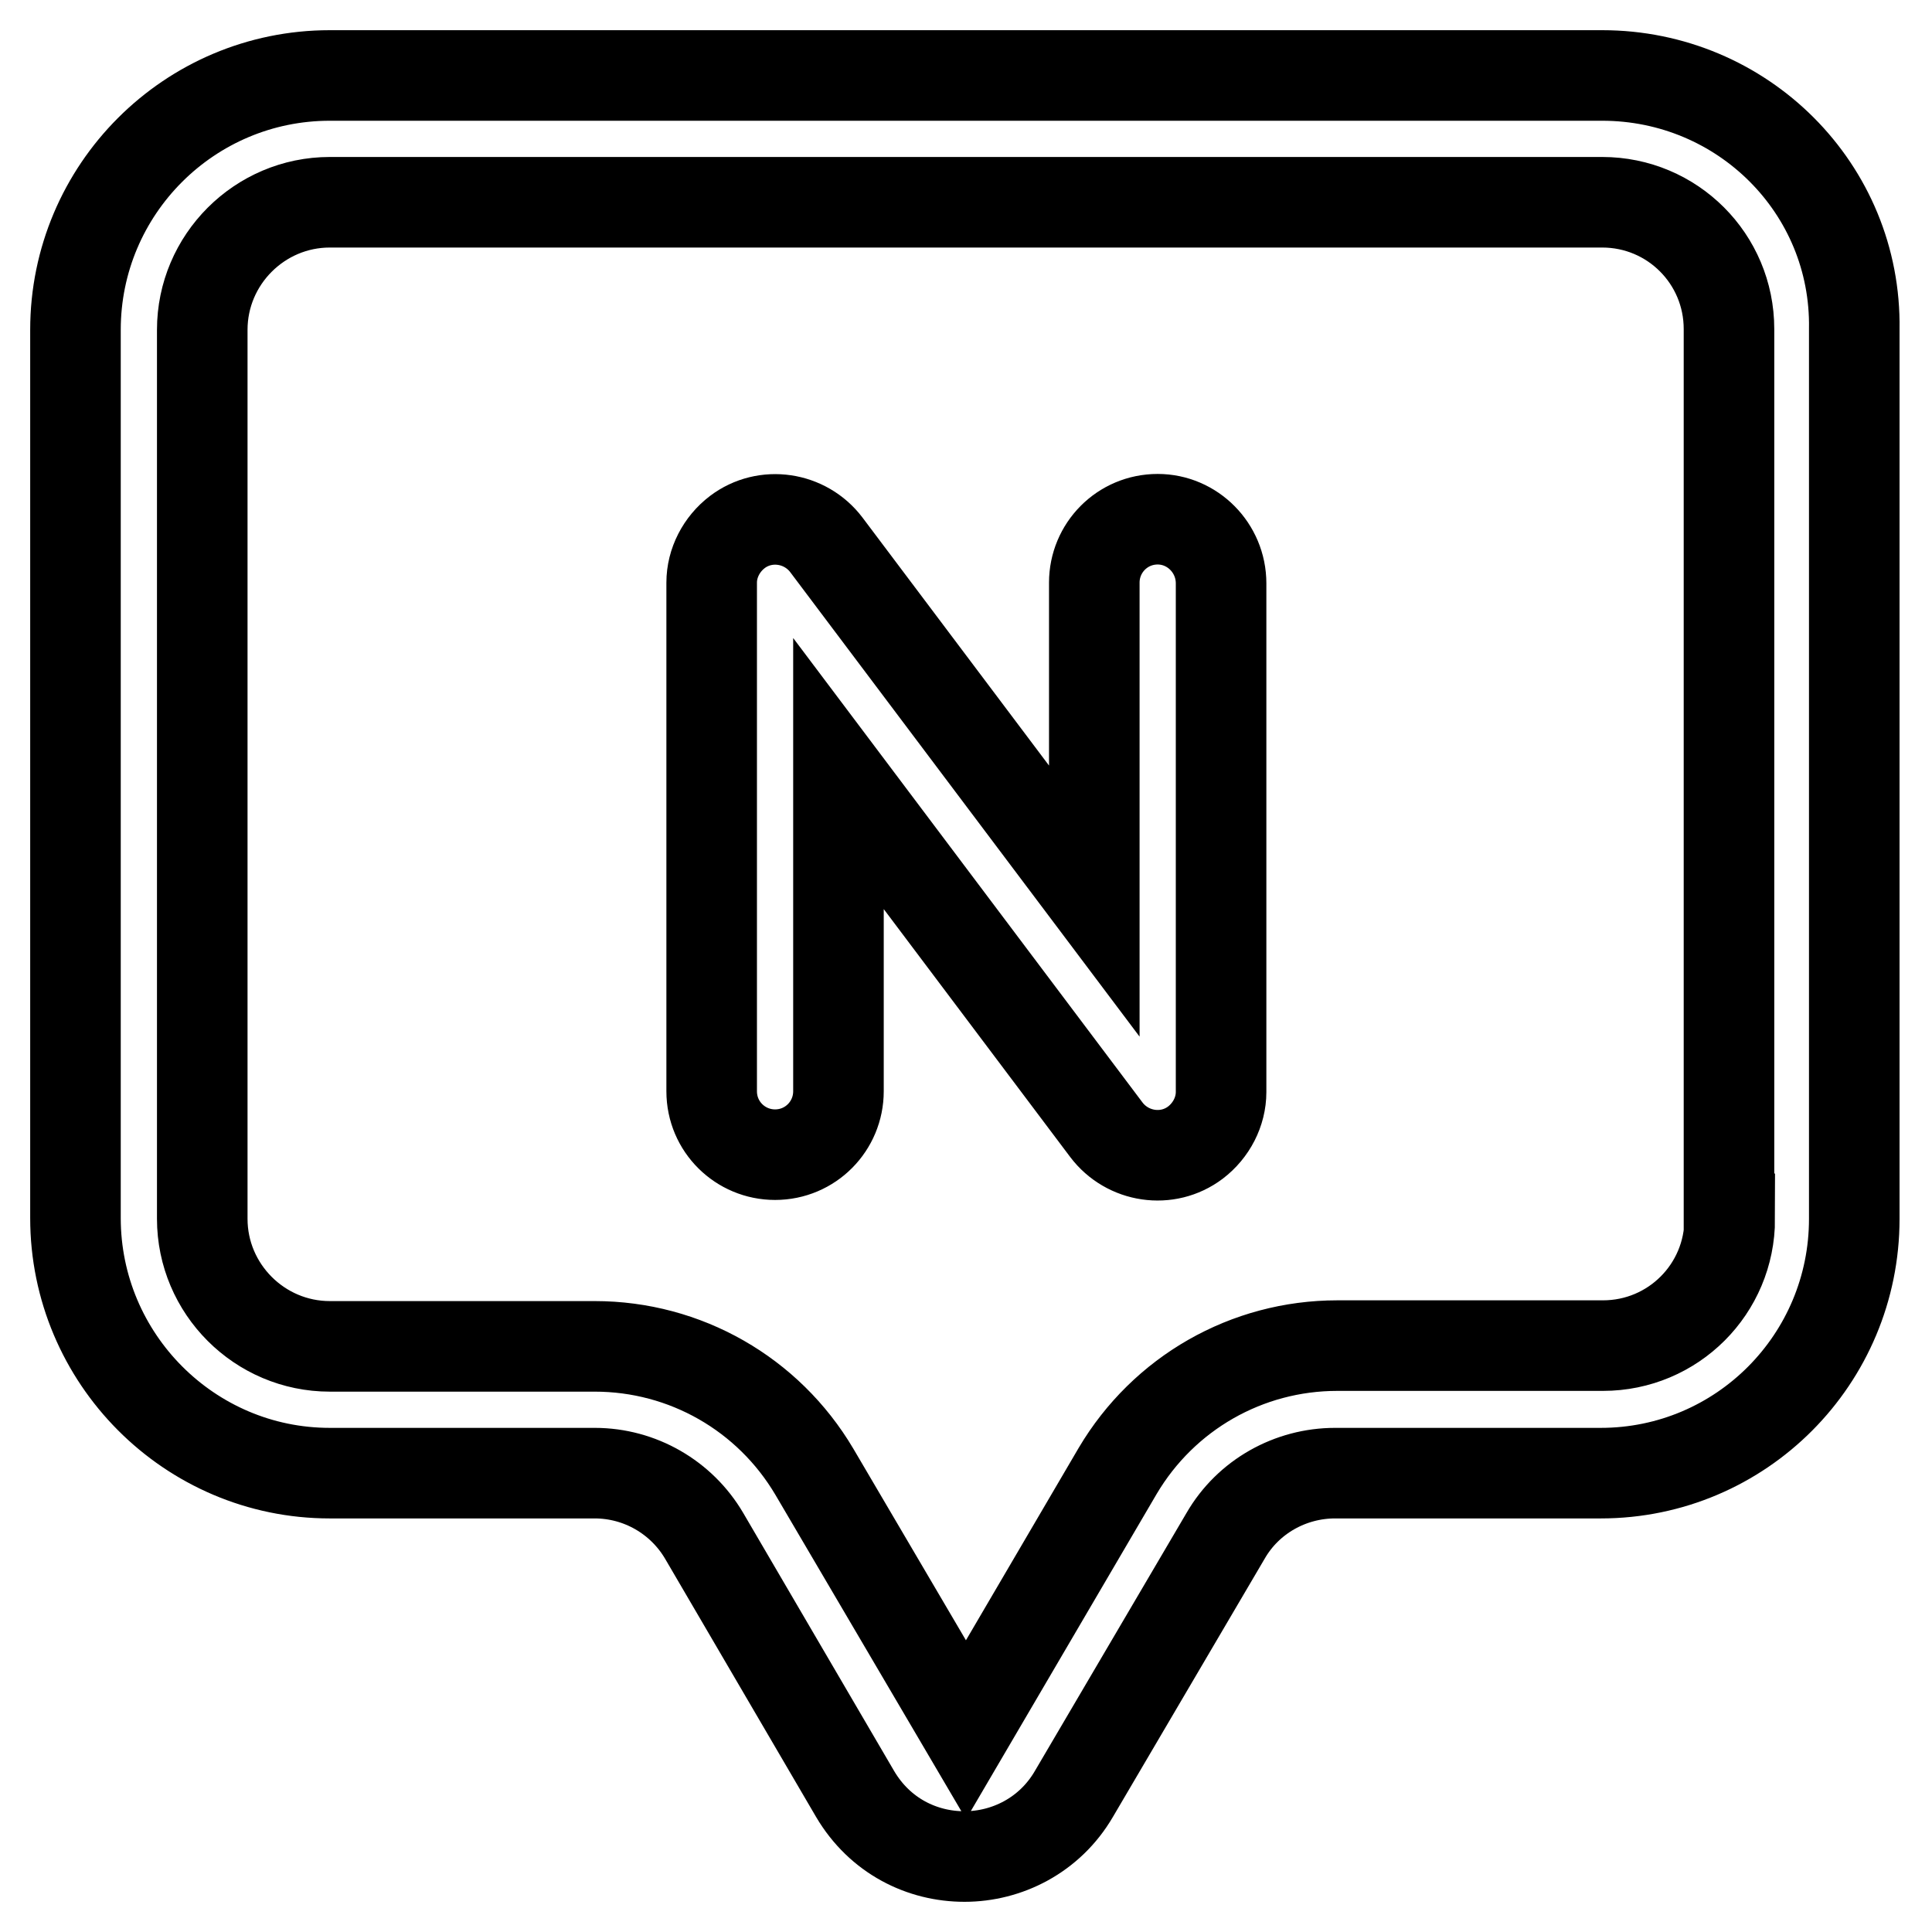 <?xml version="1.0" encoding="utf-8"?>
<!-- Svg Vector Icons : http://www.onlinewebfonts.com/icon -->
<!DOCTYPE svg PUBLIC "-//W3C//DTD SVG 1.1//EN" "http://www.w3.org/Graphics/SVG/1.1/DTD/svg11.dtd">
<svg version="1.1" xmlns="http://www.w3.org/2000/svg" xmlns:xlink="http://www.w3.org/1999/xlink" x="0px" y="0px" viewBox="0 0 256 256" enable-background="new 0 0 256 256" xml:space="preserve">
<g> <path stroke-width="12" fill-opacity="0" stroke="#000000"  d="M212.3,10H43.7C25.1,10,10,25.1,10,43.7v117.7c0,18.6,15.1,33.8,33.7,33.8h35.1c6,0,11.5,3.2,14.5,8.3 l20,34.2c3.3,5.6,8.9,8.3,14.5,8.3c5.6,0,11.3-2.8,14.5-8.3l20.1-34.2c3-5.2,8.6-8.3,14.5-8.3h35.2c18.6,0,33.6-15.1,33.6-33.7 V43.6C246,25,230.9,10,212.3,10z M229.2,161.5c0,9.3-7.5,16.8-16.8,16.8h-35.2c-12,0-23,6.3-29.1,16.6L128,229.2c0,0,0,0,0,0h0 c0,0,0,0,0,0l-20.1-34.2c-6.1-10.3-17.1-16.6-29.1-16.6H43.7c-9.3,0-16.9-7.6-16.9-16.9V43.7c0-9.3,7.6-16.9,16.9-16.9c0,0,0,0,0,0 h168.6c9.3,0,16.8,7.5,16.8,16.8c0,0,0,0,0,0V161.5z"/> <path stroke-width="12" fill-opacity="0" stroke="#000000"  d="M153.4,68.8c-4.7,0-8.4,3.8-8.4,8.4l0,0v42.2l-35.5-47.2c-2.8-3.7-8.1-4.5-11.8-1.7 c-2.1,1.6-3.4,4.1-3.4,6.7v67.4c0,4.7,3.8,8.4,8.4,8.4c4.7,0,8.4-3.8,8.4-8.4v-42.1l35.5,47.2c2.8,3.7,8.1,4.5,11.8,1.7 c2.1-1.6,3.4-4.1,3.4-6.7V77.3C161.8,72.6,158,68.8,153.4,68.8L153.4,68.8z"/></g>
</svg>